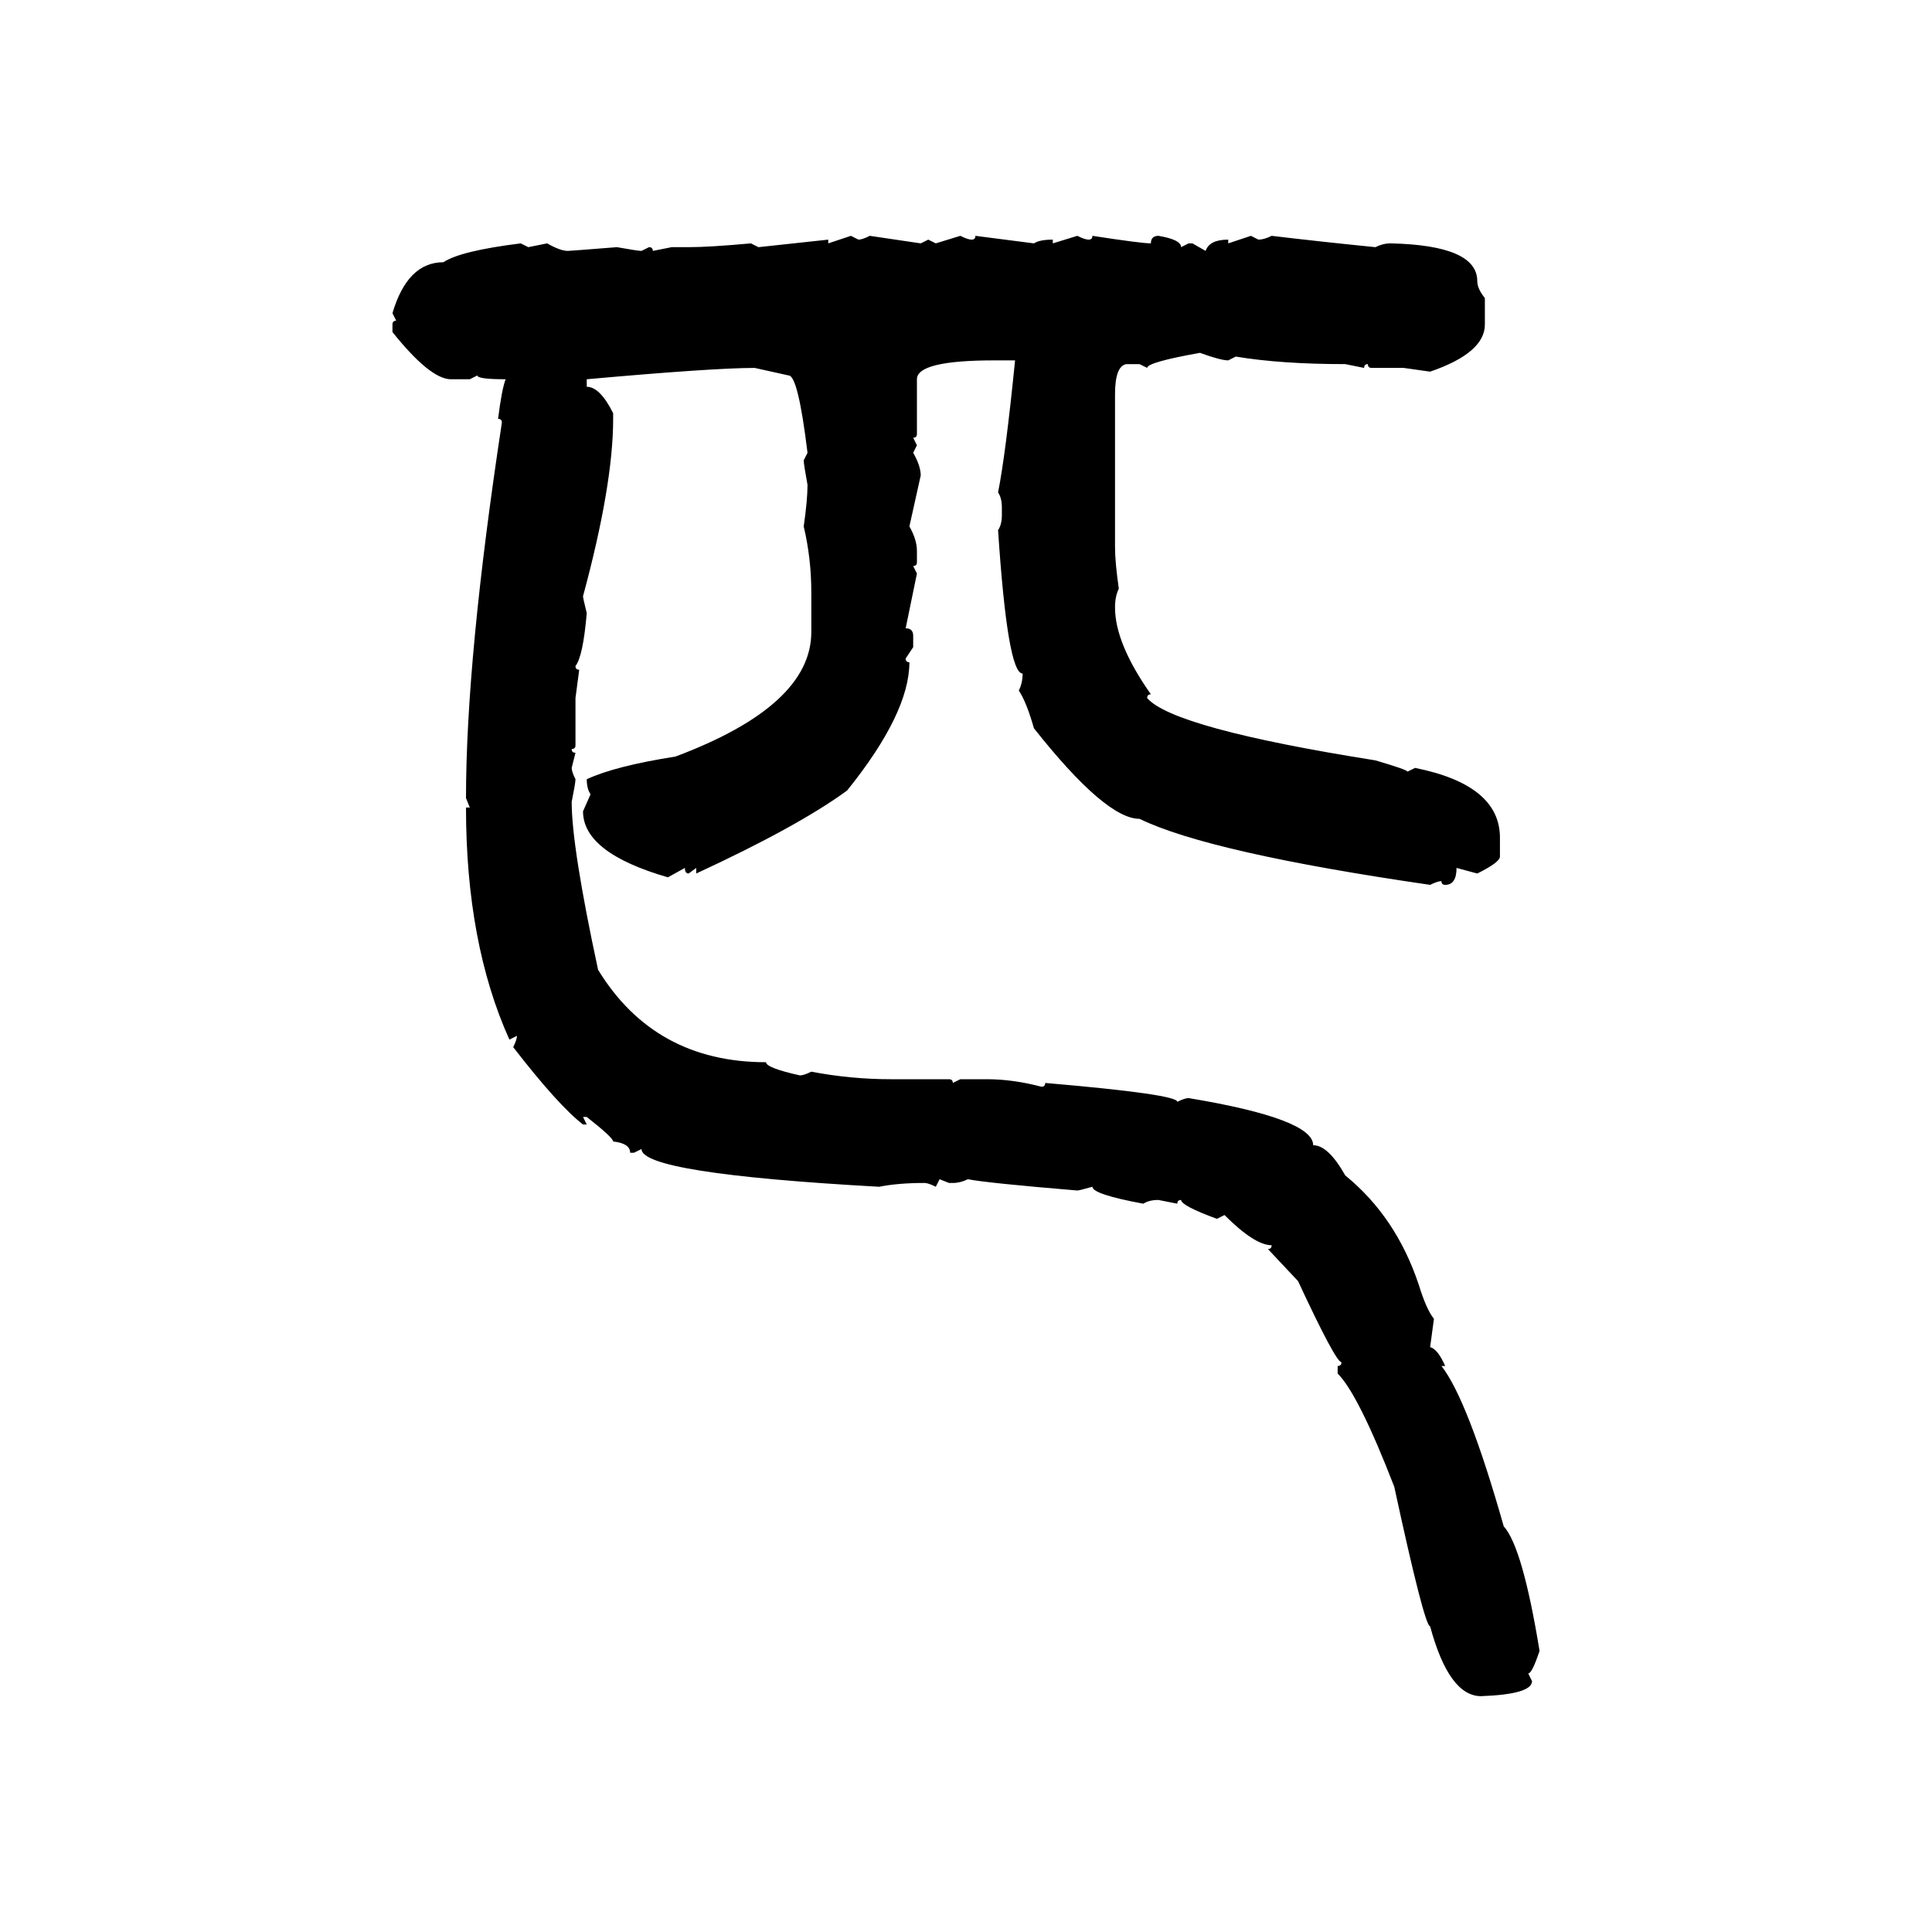 <svg xmlns="http://www.w3.org/2000/svg" xmlns:xlink="http://www.w3.org/1999/xlink" width="300" height="300"><path d="M128.61 37.79L132.13 36.62L133.30 37.21Q133.89 37.21 135.06 36.62L135.06 36.62L142.97 37.79L144.14 37.21L145.31 37.79L149.12 36.62Q150.29 37.21 150.88 37.21L150.88 37.21Q151.46 37.21 151.46 36.62L151.46 36.62L160.55 37.79Q161.43 37.21 163.48 37.21L163.48 37.21L163.48 37.79L167.29 36.62Q168.46 37.21 169.04 37.21L169.04 37.21Q169.63 37.21 169.63 36.62L169.63 36.62Q177.25 37.79 178.71 37.79L178.71 37.79Q178.71 36.62 179.88 36.62L179.88 36.62Q183.40 37.21 183.40 38.38L183.40 38.38L184.57 37.79L185.16 37.79L187.21 38.96Q187.79 37.21 190.72 37.21L190.72 37.21L190.72 37.79L194.24 36.62L195.41 37.21Q196.29 37.21 197.46 36.62L197.46 36.62Q204.79 37.50 213.57 38.38L213.57 38.38Q214.75 37.79 215.92 37.79L215.92 37.79Q229.39 38.09 229.39 43.65L229.39 43.65Q229.39 44.82 230.57 46.29L230.57 46.29L230.57 50.39Q230.57 54.79 222.07 57.71L222.07 57.71L217.97 57.13L212.99 57.13Q212.40 57.13 212.40 56.54L212.40 56.54Q211.82 56.54 211.82 57.13L211.82 57.13L208.89 56.54Q198.93 56.54 191.89 55.37L191.89 55.37L190.72 55.96Q189.55 55.96 186.33 54.79L186.33 54.79Q178.13 56.25 178.13 57.13L178.13 57.13L176.95 56.54L174.90 56.54Q173.14 56.84 173.14 61.23L173.14 61.23L173.14 84.96Q173.14 87.30 173.73 91.41L173.73 91.41Q173.14 92.58 173.14 94.34L173.14 94.34Q173.14 99.90 178.71 107.81L178.71 107.81Q178.13 107.81 178.13 108.40L178.13 108.40Q182.23 113.09 213.57 118.07L213.57 118.07Q218.55 119.53 218.55 119.82L218.55 119.82L219.73 119.24Q232.91 121.88 232.91 130.08L232.91 130.08L232.91 133.01Q232.91 133.89 229.39 135.64L229.39 135.64L226.17 134.77Q226.17 137.40 224.41 137.40L224.41 137.40Q223.83 137.40 223.83 136.82L223.83 136.82Q223.24 136.82 222.07 137.40L222.07 137.40Q187.79 132.42 176.95 127.15L176.95 127.15Q171.68 127.15 160.55 113.09L160.55 113.09Q159.38 108.98 158.20 107.23L158.20 107.23Q158.79 106.05 158.79 104.59L158.79 104.59Q156.45 104.59 154.98 82.32L154.98 82.32Q155.57 81.45 155.57 79.98L155.57 79.98L155.57 78.81Q155.57 77.34 154.98 76.46L154.98 76.46Q156.15 70.61 157.62 55.96L157.62 55.96L154.39 55.96Q142.38 55.96 142.38 58.89L142.38 58.89L142.38 67.38Q142.38 67.97 141.80 67.97L141.80 67.97L142.38 69.14L141.80 70.31Q142.97 72.36 142.97 73.83L142.97 73.83L141.21 81.74Q142.38 83.79 142.38 85.55L142.38 85.55L142.38 87.30Q142.38 87.89 141.80 87.89L141.80 87.89L142.38 89.06L140.63 97.56Q141.80 97.56 141.80 98.73L141.80 98.73L141.80 100.49L140.63 102.25Q140.63 102.83 141.21 102.83L141.21 102.83Q141.21 110.74 131.54 122.75L131.54 122.75Q123.93 128.32 108.11 135.64L108.11 135.64L108.11 134.77L106.93 135.64Q106.35 135.64 106.35 134.77L106.35 134.77L103.71 136.23Q90.53 132.42 90.53 125.98L90.53 125.98L91.70 123.34Q91.11 122.46 91.11 121.00L91.11 121.00Q95.51 118.95 104.88 117.48L104.88 117.48Q125.98 109.57 125.98 98.14L125.98 98.14L125.98 91.99Q125.98 86.72 124.80 81.74L124.80 81.74Q125.39 77.64 125.39 75.29L125.39 75.29Q124.80 72.07 124.80 71.48L124.80 71.48L125.39 70.31Q123.93 58.30 122.46 58.30L122.46 58.30L117.19 57.13Q110.74 57.13 91.11 58.89L91.11 58.89L91.11 60.06Q93.16 60.06 95.21 64.16L95.21 64.16L95.21 65.04Q95.21 75.29 90.53 92.58L90.53 92.58Q90.53 92.87 91.11 95.21L91.11 95.21Q90.53 101.95 89.36 103.42L89.36 103.42Q89.36 104.00 89.94 104.00L89.94 104.00L89.36 108.40L89.36 115.72Q89.36 116.31 88.77 116.31L88.77 116.31Q88.77 116.89 89.36 116.89L89.36 116.89L88.77 119.24Q88.77 119.82 89.36 121.00L89.36 121.00Q89.36 121.58 88.77 124.51L88.77 124.51Q88.77 131.54 92.87 150.59L92.87 150.59Q101.66 164.94 118.95 164.94L118.95 164.94Q118.95 165.82 124.22 166.99L124.22 166.99Q124.80 166.99 125.98 166.41L125.98 166.41Q132.13 167.58 138.28 167.58L138.28 167.58L147.36 167.58Q147.95 167.58 147.95 168.16L147.95 168.16L149.12 167.58L153.22 167.58Q157.32 167.58 161.72 168.75L161.72 168.75Q162.30 168.75 162.30 168.16L162.30 168.16Q182.81 169.92 182.81 171.09L182.81 171.09Q183.98 170.51 184.57 170.51L184.57 170.51Q203.91 173.73 203.91 177.83L203.91 177.83Q206.25 177.83 208.89 182.52L208.89 182.52Q216.80 188.96 220.31 199.51L220.31 199.51Q221.48 203.32 222.66 204.79L222.66 204.79L222.07 209.18Q223.24 209.47 224.41 212.11L224.41 212.11L223.83 212.11Q227.93 217.38 233.50 237.01L233.50 237.01Q236.43 240.23 239.06 256.35L239.06 256.35Q237.89 259.86 237.30 259.86L237.30 259.86L237.89 261.04Q237.89 263.09 229.98 263.38L229.98 263.38Q225 263.38 222.07 252.54L222.07 252.54Q221.19 252.54 216.50 230.86L216.50 230.86Q210.94 216.50 207.71 213.28L207.71 213.28L207.71 212.11Q208.30 212.11 208.30 211.52L208.30 211.52Q207.42 211.52 201.56 198.93L201.56 198.93L196.88 193.95Q197.46 193.95 197.46 193.36L197.46 193.36Q194.82 193.36 190.14 188.67L190.14 188.67L188.96 189.26Q183.40 187.21 183.40 186.33L183.40 186.33Q182.81 186.33 182.81 186.91L182.81 186.91L179.88 186.33Q178.42 186.33 177.54 186.91L177.54 186.91Q169.63 185.45 169.63 184.28L169.63 184.28Q167.58 184.86 167.29 184.86L167.29 184.86Q153.22 183.69 150.29 183.11L150.29 183.11Q149.12 183.69 147.95 183.69L147.95 183.69L147.36 183.69L145.90 183.11L145.31 184.28Q144.14 183.69 143.55 183.69L143.55 183.69Q139.45 183.69 136.52 184.28L136.52 184.28Q99.61 182.23 99.61 178.42L99.61 178.42L98.44 179.00L97.85 179.00Q97.85 177.54 95.21 177.25L95.21 177.25Q95.21 176.66 91.11 173.44L91.11 173.44L90.53 173.44L91.11 174.61L90.53 174.61Q86.72 171.68 79.69 162.60L79.69 162.60Q80.27 161.43 80.27 160.84L80.27 160.84L79.10 161.43Q72.36 146.48 72.36 125.39L72.36 125.39L72.95 125.39L72.36 123.93Q72.36 102.25 77.93 65.63L77.93 65.63Q77.93 65.04 77.34 65.04L77.34 65.04Q77.93 60.35 78.52 58.89L78.52 58.89Q74.12 58.89 74.12 58.30L74.12 58.30L72.95 58.89L70.02 58.89Q66.80 58.89 60.94 51.56L60.94 51.56L60.94 50.39Q60.94 49.80 61.52 49.80L61.52 49.80L60.94 48.63Q63.28 40.72 68.85 40.72L68.85 40.72Q71.48 38.96 80.86 37.79L80.86 37.79L82.03 38.38L84.96 37.79Q87.01 38.96 88.18 38.96L88.18 38.96Q88.48 38.96 95.80 38.38L95.80 38.38Q99.02 38.96 99.61 38.96L99.61 38.96L100.78 38.38Q101.37 38.38 101.37 38.96L101.37 38.96L104.30 38.38L106.93 38.38Q110.16 38.38 116.60 37.79L116.60 37.79L117.77 38.38L128.61 37.21L128.61 37.79Z"/></svg>